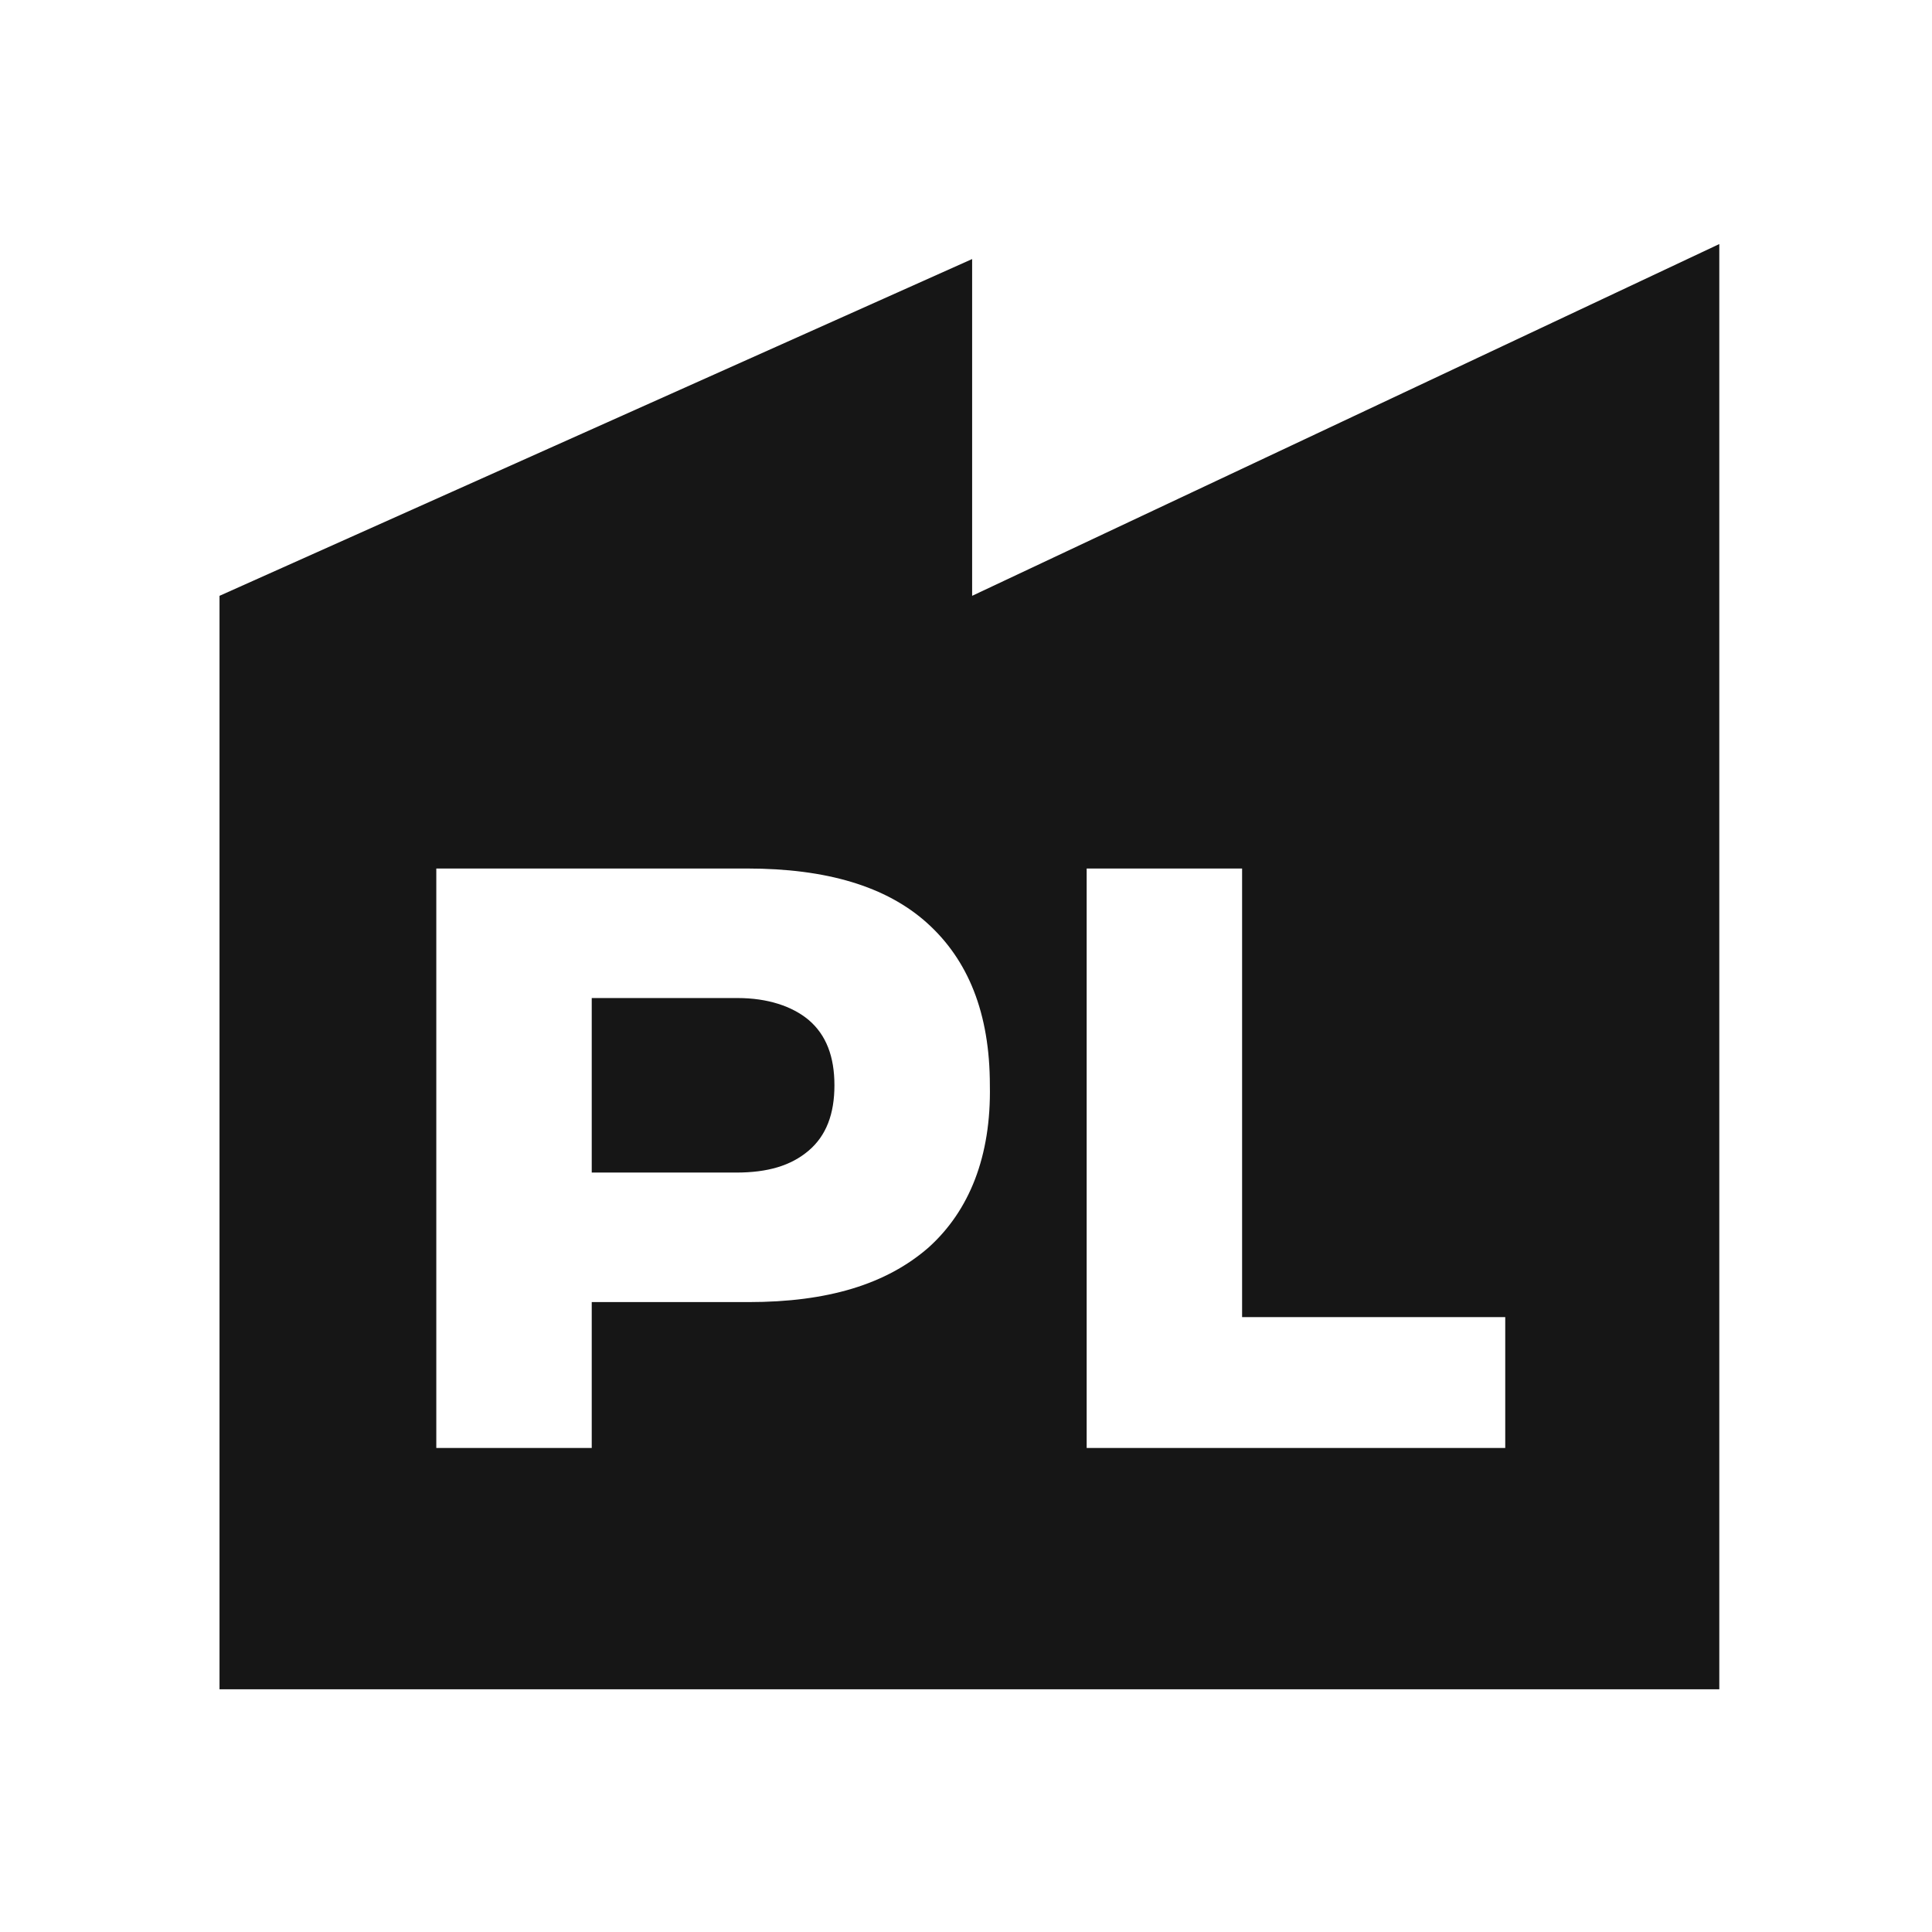 <?xml version="1.0" encoding="UTF-8"?> <svg xmlns="http://www.w3.org/2000/svg" xmlns:xlink="http://www.w3.org/1999/xlink" version="1.1" id="Слой_1" x="0px" y="0px" viewBox="0 0 141.7 141.7" style="enable-background:new 0 0 141.7 141.7;" xml:space="preserve"> <style type="text/css"> .st0{fill:#161616;} </style> <g> <path class="st0" d="M54.1,73.2H43.4V86H54c2.3,0,4-0.5,5.3-1.6c1.3-1.1,1.9-2.7,1.9-4.8c0-2.1-0.6-3.7-1.9-4.8 C58.1,73.8,56.3,73.2,54.1,73.2z"></path> <path class="st0" d="M71.3,43.7V19L16.1,43.7v80.2h110V17.9L71.3,43.7z M68.1,91.5c-3.1,2.7-7.4,4-13.2,4H43.4v10.7H32V63.7h22.8 c5.8,0,10.2,1.3,13.2,4c3,2.7,4.6,6.6,4.6,11.9C72.7,84.8,71.1,88.8,68.1,91.5z M110.5,106.2H79.7V63.7h11.4v32.9h19.3V106.2z"></path> </g> </svg> 